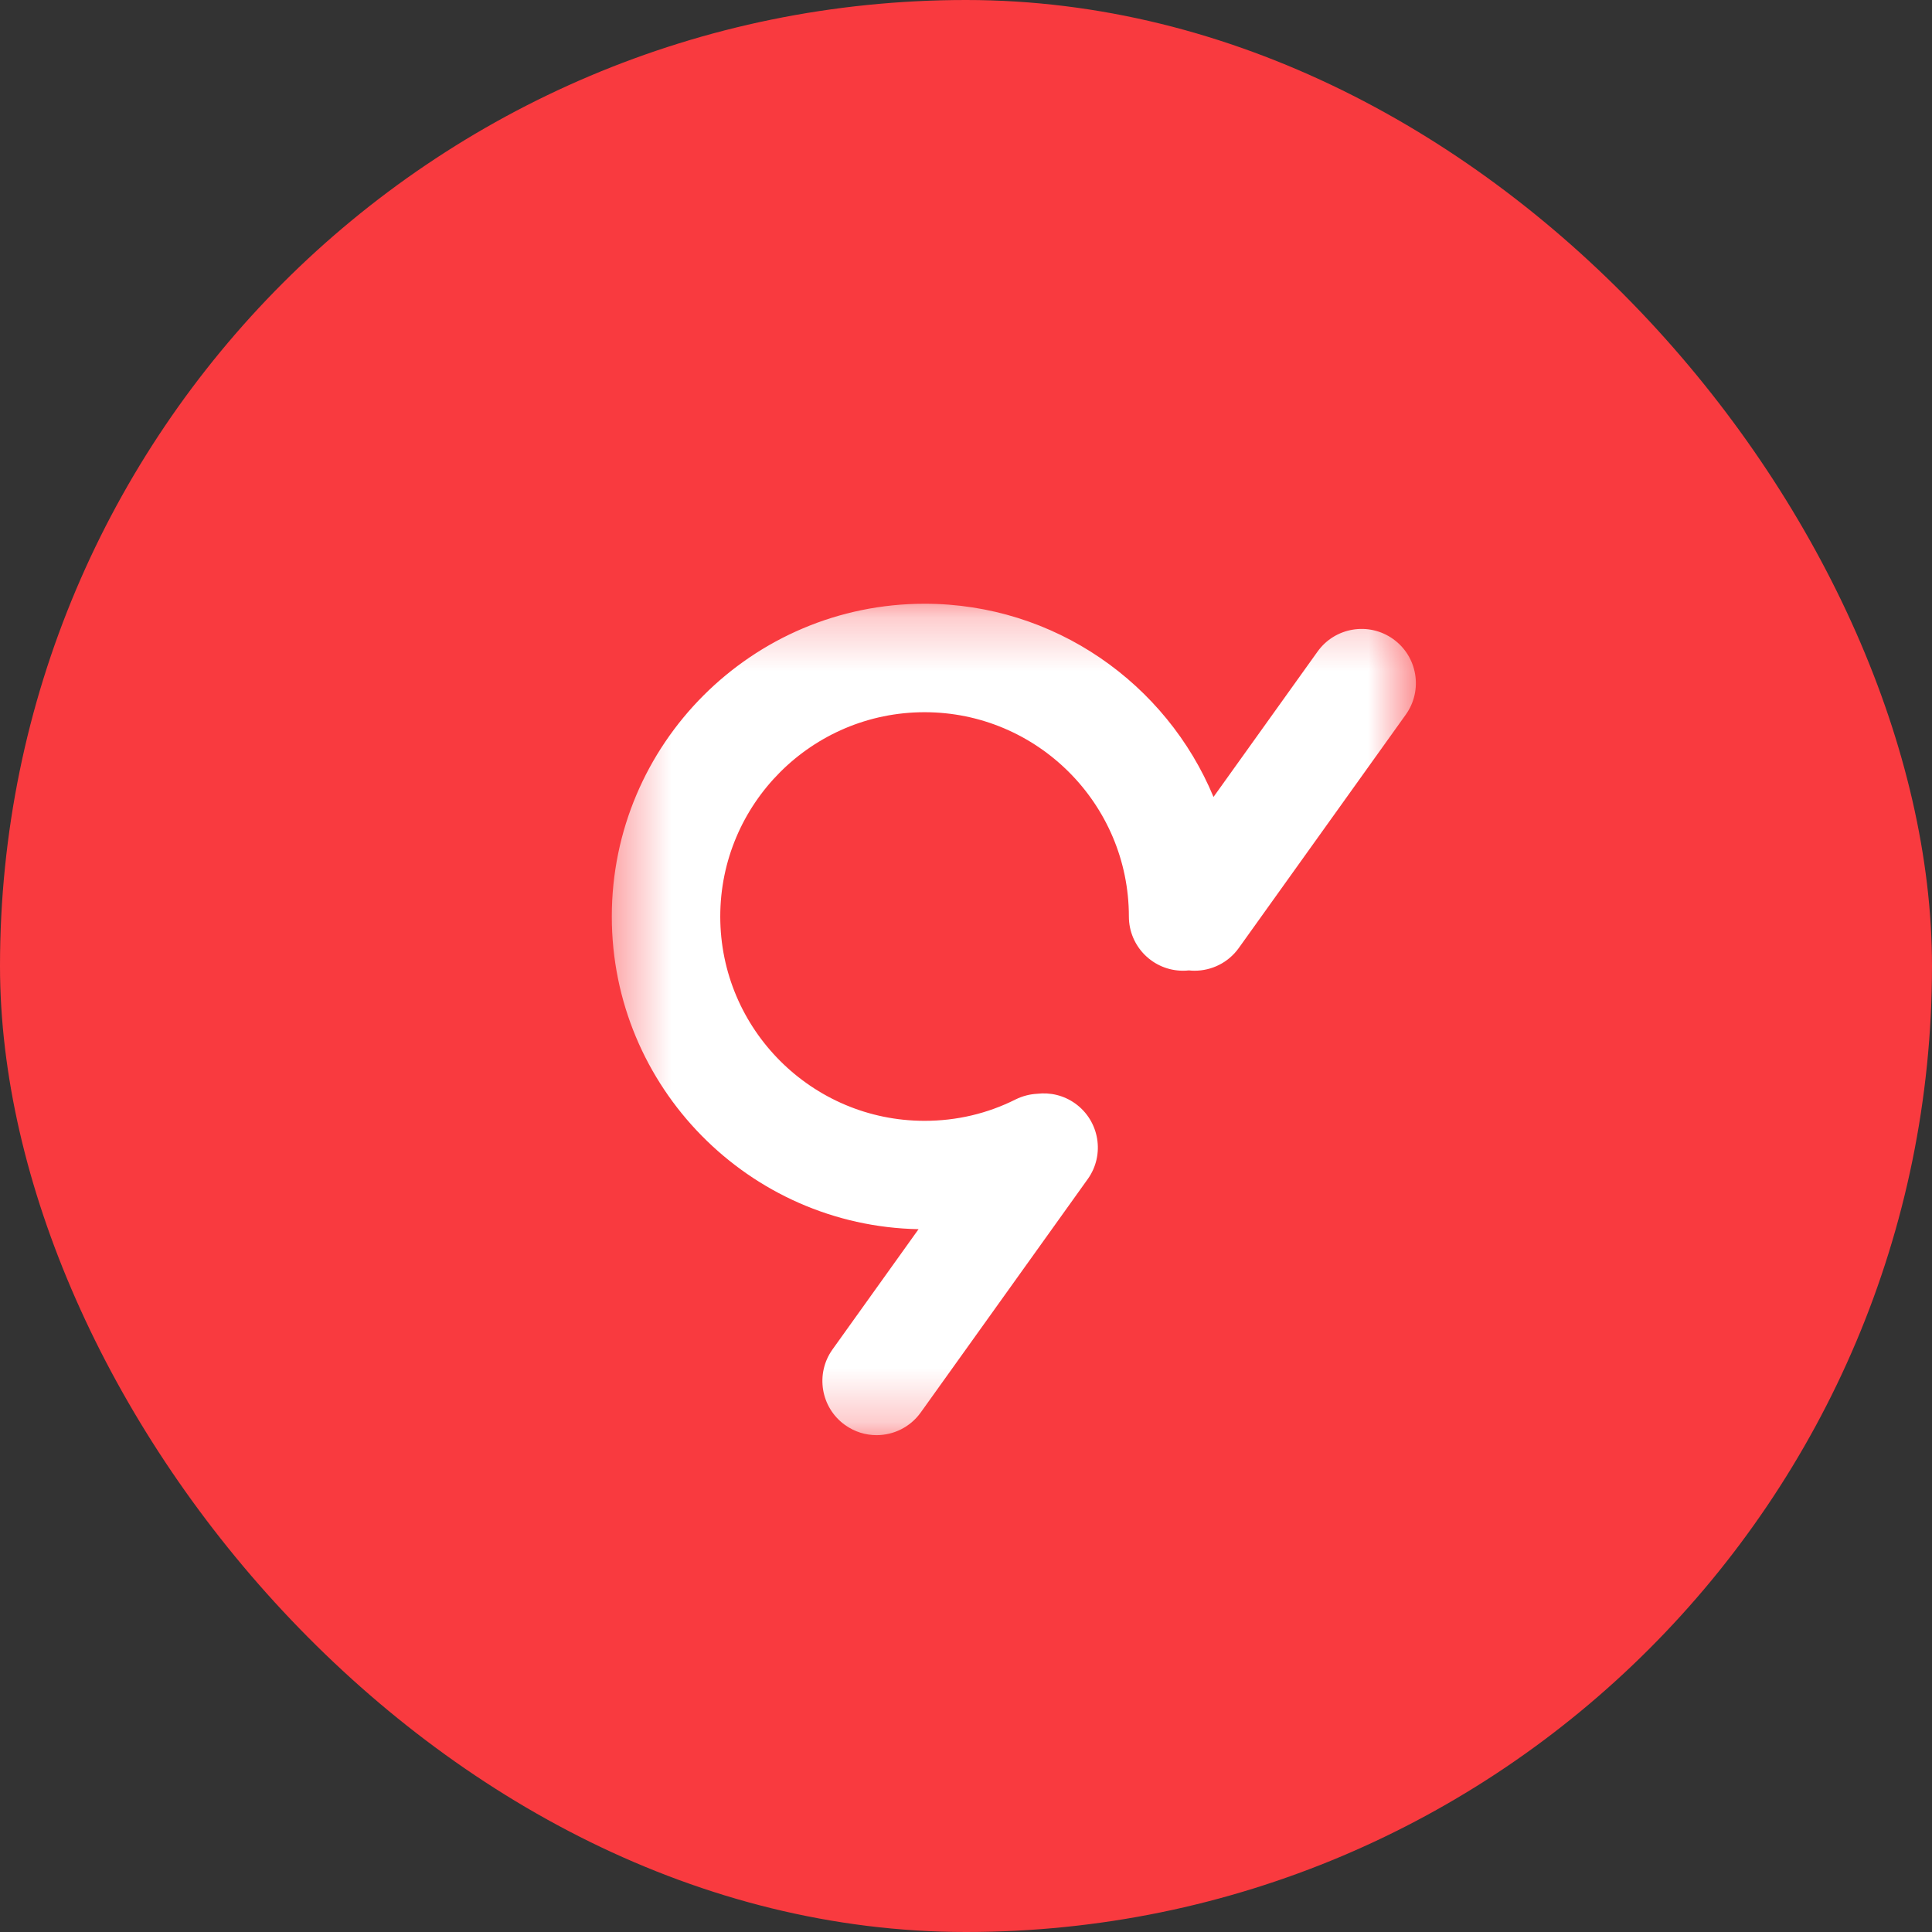 <svg width="36" height="36" viewBox="0 0 36 36" fill="none" xmlns="http://www.w3.org/2000/svg">
<rect x="0" y="0" width="36" height="36" fill="#333333" stroke="none"/>
<rect width="36" height="36" rx="18" fill="#F93A3F"/>
<mask id="mask0_525_2956" style="mask-type:alpha" maskUnits="userSpaceOnUse" x="11" y="11" width="16" height="16">
<path fill-rule="evenodd" clip-rule="evenodd" d="M11.4 11.25H26.383V26.742H11.4V11.25Z" fill="white"/>
</mask>
<g mask="url(#mask0_525_2956)">
<path fill-rule="evenodd" clip-rule="evenodd" d="M25.96 11.908C25.506 11.583 24.875 11.688 24.551 12.141L22.612 14.85C21.735 12.739 19.652 11.25 17.228 11.25C14.014 11.25 11.4 13.864 11.4 17.078C11.4 20.254 13.954 22.844 17.116 22.904L15.513 25.144C15.188 25.598 15.293 26.229 15.746 26.553C15.925 26.681 16.13 26.742 16.334 26.742C16.648 26.742 16.959 26.595 17.156 26.32L20.268 21.971C20.593 21.518 20.488 20.887 20.035 20.562C19.821 20.409 19.569 20.352 19.327 20.381C19.191 20.388 19.055 20.422 18.925 20.486C18.396 20.751 17.825 20.885 17.228 20.885C15.128 20.885 13.421 19.177 13.421 17.078C13.421 14.979 15.128 13.271 17.228 13.271C19.327 13.271 21.035 14.979 21.035 17.078C21.035 17.636 21.487 18.088 22.045 18.088C22.082 18.088 22.118 18.086 22.154 18.082C22.189 18.086 22.224 18.088 22.259 18.088C22.574 18.088 22.885 17.941 23.082 17.666L26.194 13.317C26.519 12.864 26.414 12.232 25.96 11.908Z" fill="white"/>
</g>
</svg>
